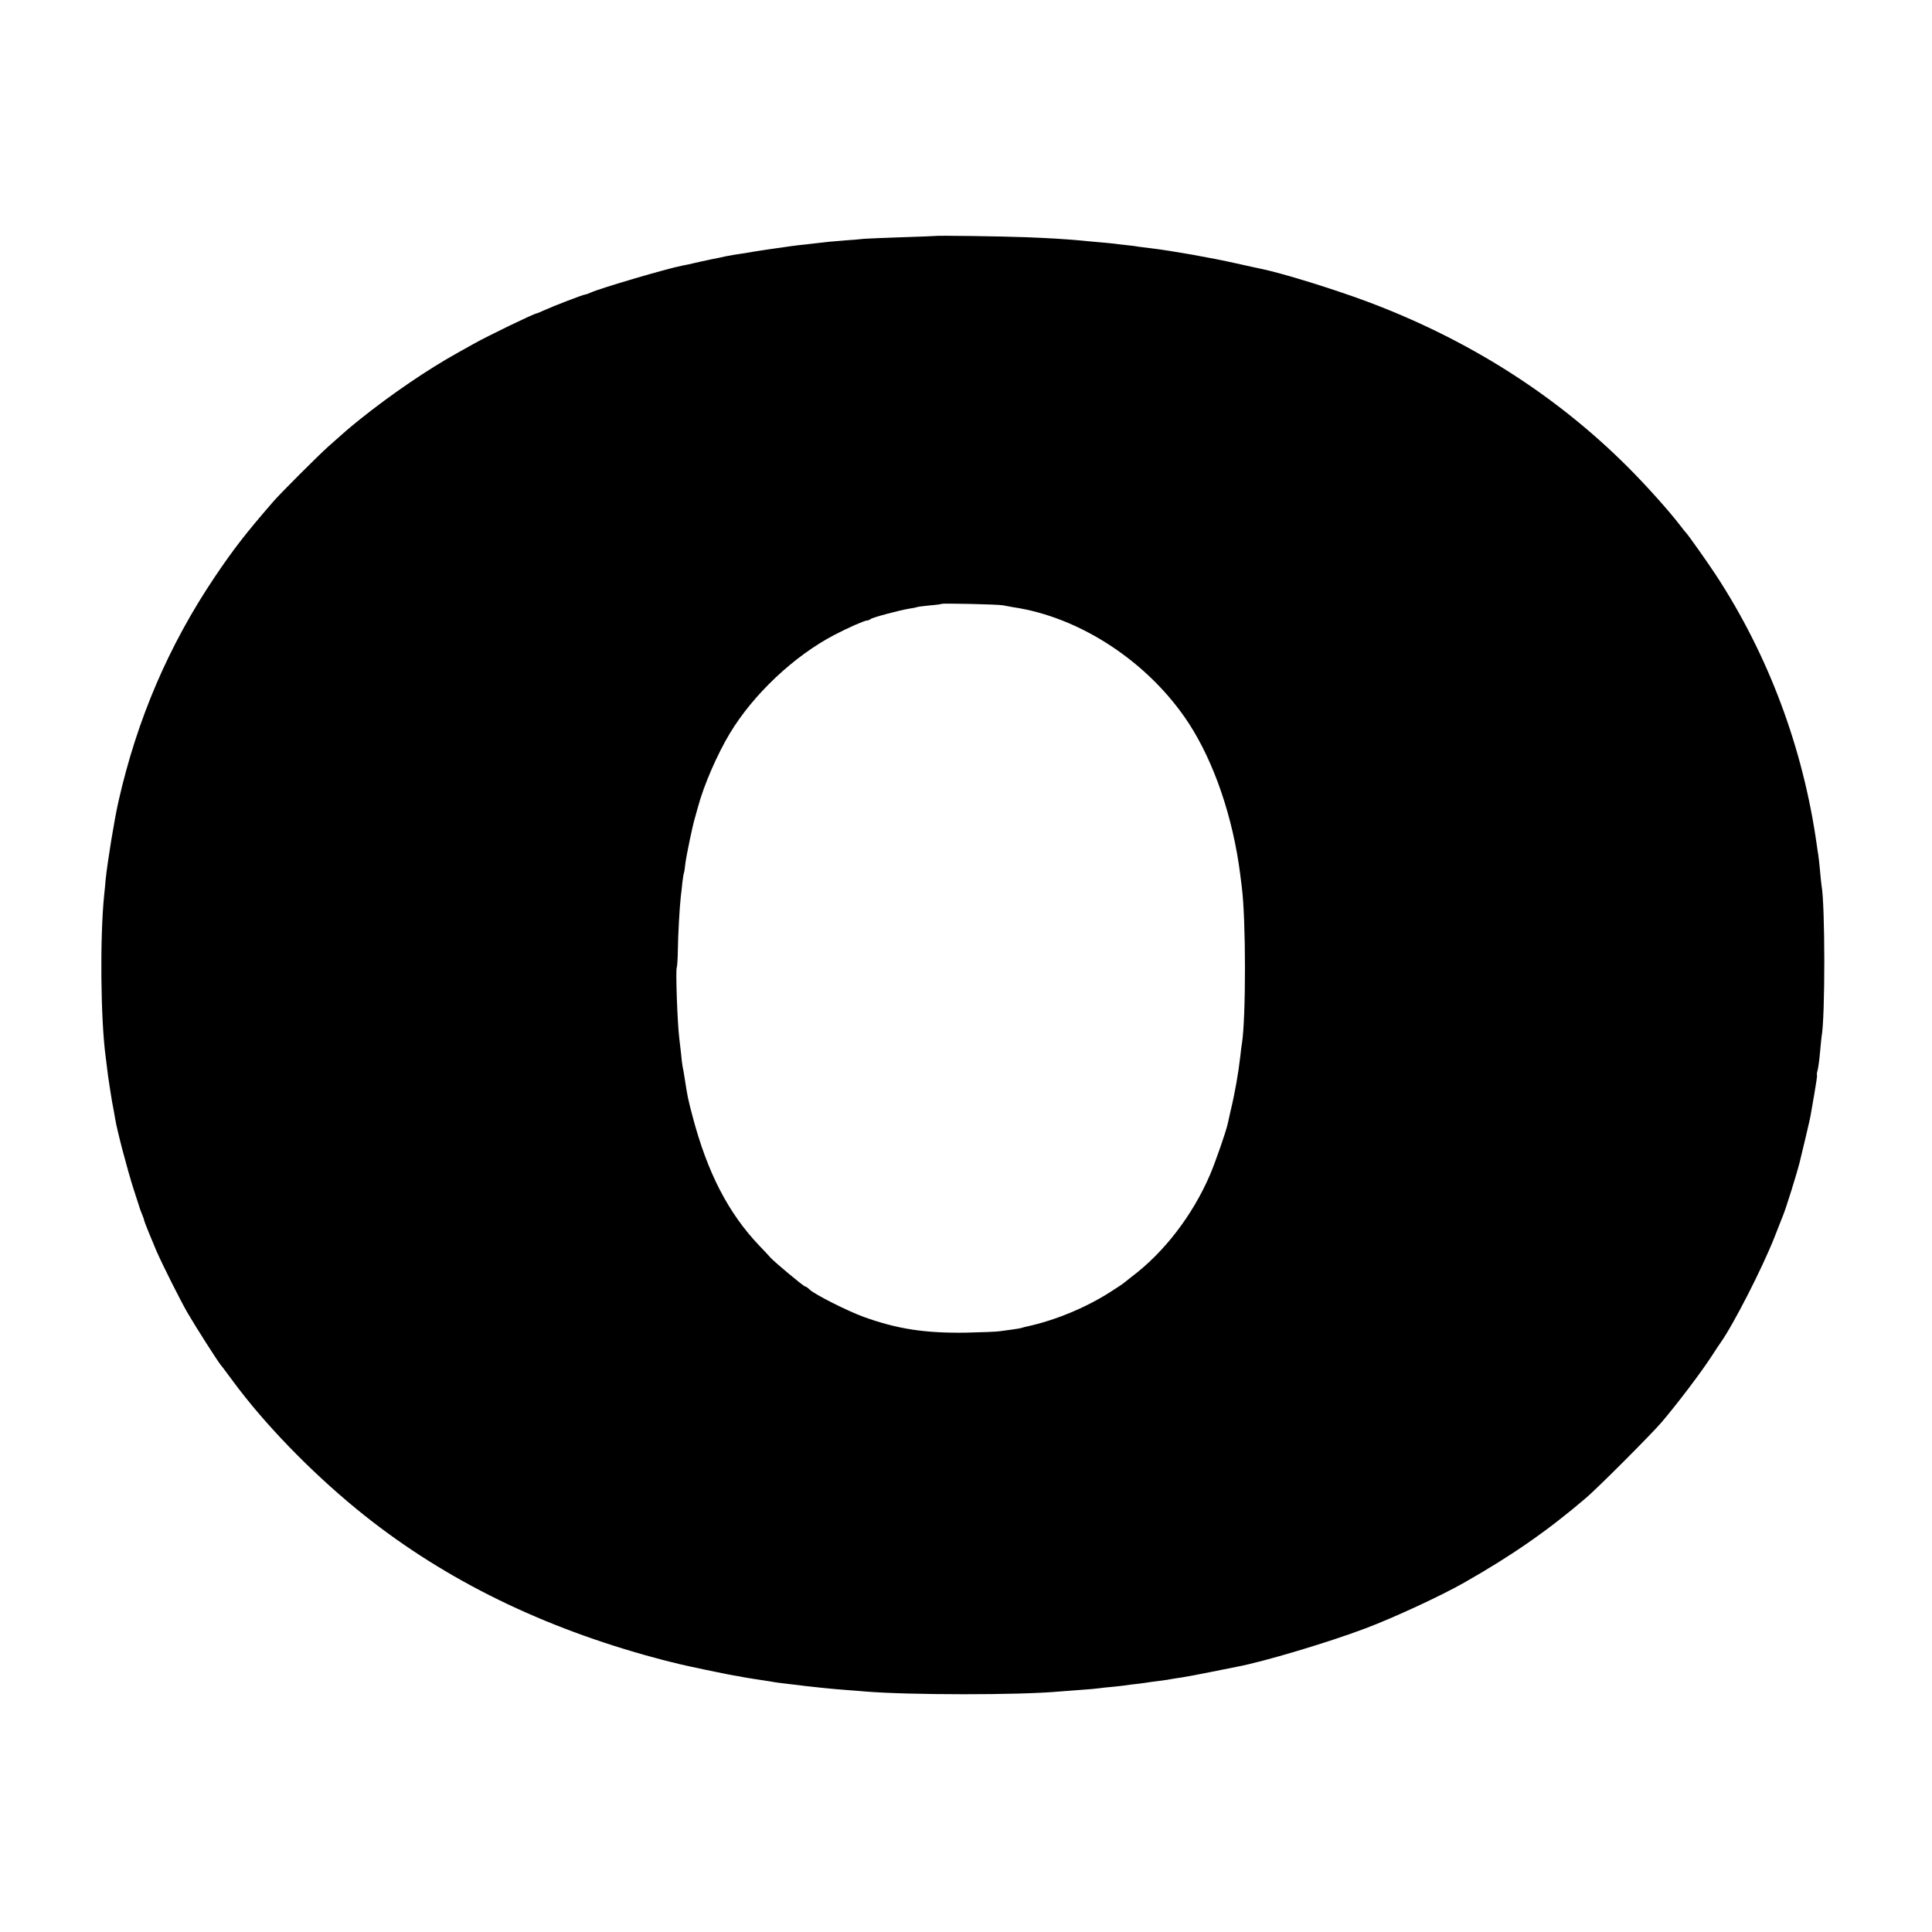 <?xml version="1.0" standalone="no"?>
<!DOCTYPE svg PUBLIC "-//W3C//DTD SVG 20010904//EN"
 "http://www.w3.org/TR/2001/REC-SVG-20010904/DTD/svg10.dtd">
<svg version="1.0" xmlns="http://www.w3.org/2000/svg"
 width="1233pt" height="1233pt" viewBox="0 0 1233 1233"
 preserveAspectRatio="xMidYMid meet">
<g transform="translate(0,1233) scale(0.1,-0.1)"
fill="#000000" stroke="none">
<path d="M5967 10824 c-1 -1 -94 -4 -207 -8 -113 -4 -223 -8 -245 -10 -22 -3
-76 -7 -120 -10 -78 -6 -130 -11 -210 -21 -22 -3 -62 -7 -90 -10 -27 -3 -61
-8 -75 -10 -14 -2 -45 -7 -70 -10 -25 -3 -88 -13 -140 -21 -52 -9 -108 -18
-125 -20 -16 -3 -41 -7 -55 -10 -14 -3 -36 -8 -50 -11 -14 -2 -65 -13 -115
-24 -49 -12 -101 -23 -114 -25 -94 -18 -519 -143 -578 -170 -17 -8 -35 -14
-40 -14 -11 0 -203 -74 -260 -100 -24 -11 -45 -20 -48 -20 -15 0 -321 -148
-405 -196 -30 -17 -75 -42 -100 -56 -188 -104 -424 -265 -620 -422 -76 -61
-95 -78 -204 -175 -67 -60 -304 -297 -351 -351 -177 -204 -255 -305 -375 -483
-293 -436 -495 -906 -614 -1432 -27 -119 -70 -385 -82 -500 -2 -27 -6 -70 -9
-95 -28 -272 -23 -799 10 -1040 2 -19 9 -73 15 -120 7 -47 18 -119 25 -160 8
-41 17 -91 20 -110 12 -76 80 -332 118 -450 22 -69 41 -127 42 -130 1 -3 7
-18 13 -33 7 -16 12 -32 12 -35 0 -7 51 -132 79 -197 42 -95 151 -312 197
-392 54 -93 192 -309 214 -336 6 -6 40 -52 77 -102 199 -270 491 -572 790
-817 516 -422 1125 -730 1843 -932 69 -19 136 -37 150 -40 14 -3 43 -10 65
-16 22 -5 96 -22 165 -36 159 -33 151 -31 191 -38 19 -3 43 -7 54 -10 20 -4
69 -11 139 -22 21 -3 46 -7 55 -9 9 -2 44 -6 76 -10 33 -4 71 -8 85 -10 14 -2
52 -7 85 -10 33 -4 76 -8 95 -10 19 -2 71 -7 115 -10 44 -3 100 -8 125 -10
277 -23 983 -24 1244 0 23 2 82 6 131 10 50 3 101 8 115 10 14 2 56 7 93 10
37 4 77 8 87 10 10 2 43 6 72 9 29 4 64 8 78 11 14 2 45 6 70 9 25 3 56 8 70
11 13 2 42 7 65 10 22 3 105 19 185 35 80 16 156 31 170 34 160 30 575 153
815 244 176 66 483 208 630 292 303 172 535 333 780 543 79 68 416 406 480
481 105 124 249 314 322 426 23 36 47 72 53 80 83 117 267 477 345 675 26 66
51 129 55 140 18 43 88 267 106 340 20 81 64 267 68 290 3 17 14 81 25 144 11
63 19 117 17 119 -2 2 -1 16 4 32 4 15 11 65 15 111 4 46 9 92 10 101 24 122
23 846 0 967 -2 10 -6 54 -10 97 -4 43 -9 88 -11 99 -2 10 -6 37 -9 60 -87
620 -308 1212 -644 1725 -53 81 -179 259 -191 270 -3 3 -21 25 -40 50 -68 89
-213 251 -331 369 -460 460 -1019 815 -1663 1056 -217 81 -544 182 -676 209
-14 3 -86 18 -160 35 -164 37 -410 80 -540 96 -30 4 -66 8 -80 10 -14 3 -47 7
-75 10 -27 3 -66 7 -85 10 -19 2 -66 7 -105 10 -38 3 -92 8 -120 11 -101 9
-183 14 -335 20 -152 6 -578 12 -583 8z m433 -2357 c14 -3 43 -8 65 -12 430
-63 868 -353 1121 -740 163 -250 283 -603 329 -965 3 -25 8 -61 10 -80 27
-207 27 -835 1 -1000 -3 -14 -7 -49 -10 -78 -12 -107 -35 -239 -62 -350 -8
-37 -17 -75 -19 -85 -11 -50 -78 -243 -113 -325 -112 -260 -294 -496 -502
-652 -18 -14 -38 -30 -44 -35 -6 -6 -48 -34 -94 -63 -154 -98 -347 -178 -525
-217 -10 -2 -26 -6 -35 -9 -9 -3 -37 -8 -62 -11 -25 -3 -61 -8 -80 -11 -19 -3
-116 -7 -215 -9 -260 -4 -439 23 -654 101 -104 38 -308 141 -343 173 -12 12
-25 21 -30 21 -9 0 -195 155 -221 184 -10 12 -42 46 -71 76 -198 208 -331 465
-426 825 -29 109 -32 124 -50 240 -5 33 -11 69 -14 80 -2 11 -7 49 -10 85 -4
36 -9 79 -11 95 -12 95 -24 436 -16 450 3 6 6 55 7 110 1 97 11 273 19 345 3
19 7 60 10 90 4 30 8 57 10 60 2 3 6 30 9 60 6 48 47 247 61 290 2 8 11 41 20
72 37 138 123 335 203 468 150 249 410 494 667 628 83 44 193 92 208 92 7 0
17 4 23 9 10 10 187 57 249 67 22 3 42 7 46 9 3 2 39 7 80 11 40 3 76 8 78 10
6 5 363 -3 391 -9z"/>
</g>
</svg>
